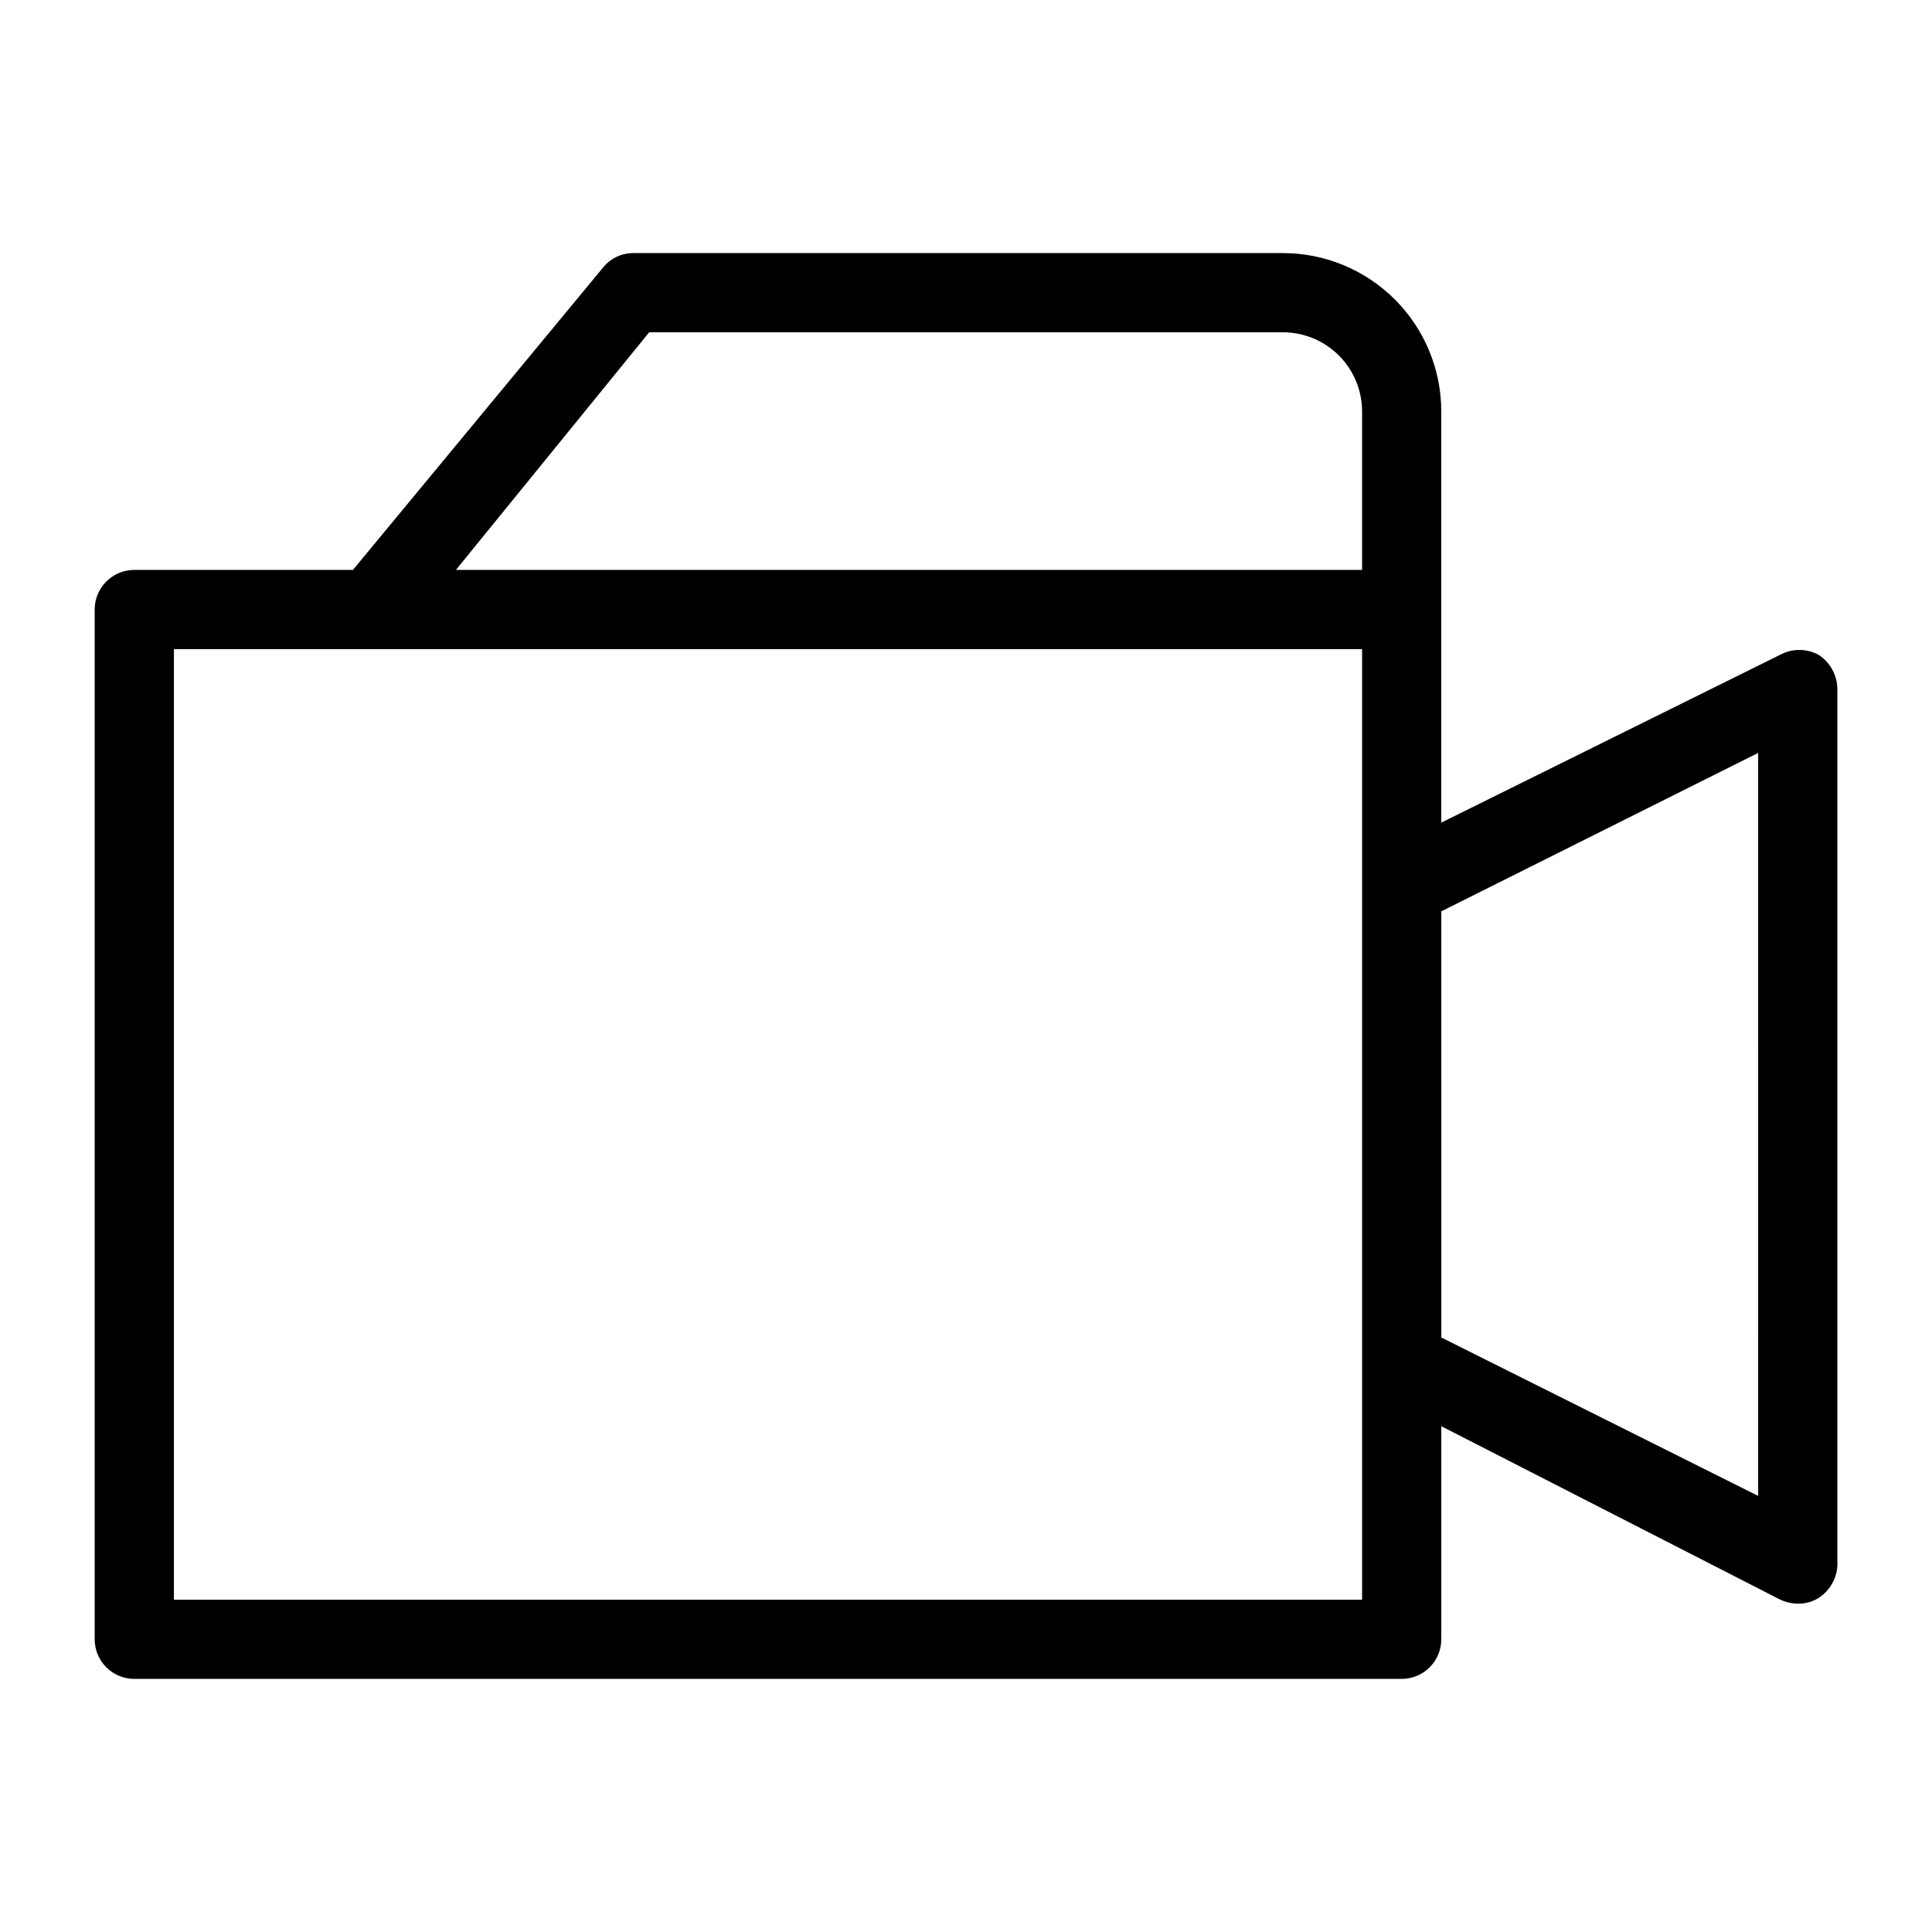 <?xml version="1.0" encoding="UTF-8"?>
<!-- Uploaded to: ICON Repo, www.iconrepo.com, Generator: ICON Repo Mixer Tools -->
<svg fill="#000000" width="800px" height="800px" version="1.1" viewBox="144 144 512 512" xmlns="http://www.w3.org/2000/svg">
 <path d="m625.88 317.5c-3.152-1.68-6.93-1.68-10.078 0l-89.848 44.504v-108.95c0-11.137-4.422-21.812-12.297-29.688-7.871-7.875-18.551-12.297-29.688-12.297h-172.13c-3.094-0.004-6.019 1.383-7.977 3.777l-66.336 80.191h-57.938c-5.797 0-10.496 4.699-10.496 10.496v272.9-0.004c0 2.785 1.105 5.453 3.074 7.422s4.637 3.074 7.422 3.074h335.87c2.785 0 5.457-1.105 7.422-3.074 1.969-1.969 3.074-4.637 3.074-7.422v-56.469l89.848 45.973c1.449 0.672 3.023 1.031 4.617 1.051 1.922 0.043 3.816-0.469 5.461-1.469 3.414-2.168 5.356-6.043 5.035-10.078v-230.91c-0.059-3.664-1.949-7.055-5.035-9.027zm-309.84-85.438h167.94-0.004c5.57 0 10.91 2.211 14.844 6.148 3.938 3.938 6.148 9.277 6.148 14.844v41.984h-240.15zm188.93 335.87h-314.88v-251.9h314.88zm104.96-27.5-83.969-41.984-0.004-112.93 83.969-41.984z"/>
</svg>
